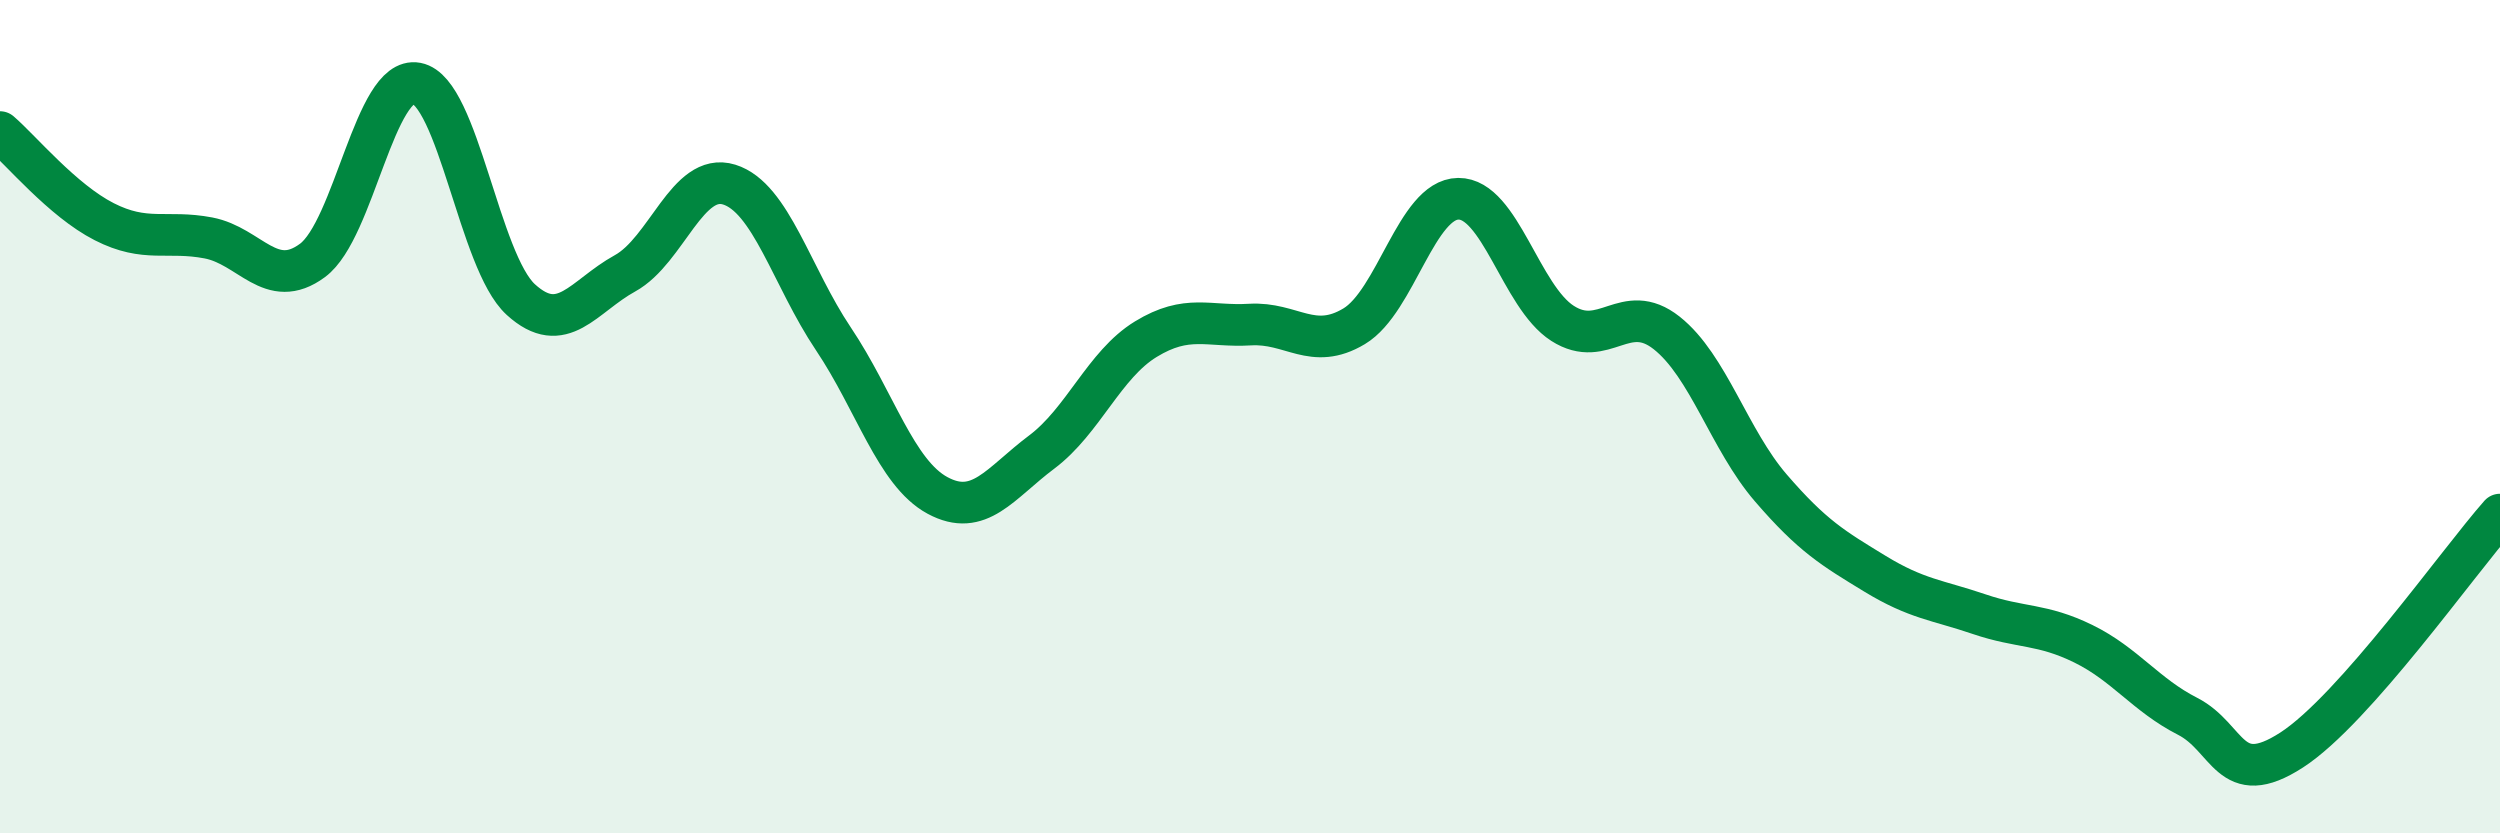 
    <svg width="60" height="20" viewBox="0 0 60 20" xmlns="http://www.w3.org/2000/svg">
      <path
        d="M 0,3.17 C 0.5,3.6 1.5,4.81 2.5,5.32 C 3.5,5.83 4,5.52 5,5.71 C 6,5.9 6.5,6.99 7.5,6.25 C 8.5,5.51 9,1.81 10,2 C 11,2.19 11.5,6.28 12.5,7.19 C 13.5,8.1 14,7.11 15,6.56 C 16,6.01 16.5,4.12 17.5,4.43 C 18.5,4.74 19,6.64 20,8.13 C 21,9.62 21.5,11.35 22.5,11.89 C 23.5,12.43 24,11.6 25,10.85 C 26,10.1 26.5,8.75 27.5,8.14 C 28.5,7.53 29,7.85 30,7.79 C 31,7.73 31.5,8.43 32.5,7.83 C 33.5,7.23 34,4.78 35,4.77 C 36,4.76 36.5,7.12 37.5,7.76 C 38.5,8.4 39,7.2 40,7.99 C 41,8.78 41.5,10.55 42.5,11.71 C 43.5,12.87 44,13.16 45,13.77 C 46,14.38 46.5,14.4 47.5,14.74 C 48.5,15.08 49,14.96 50,15.45 C 51,15.94 51.5,16.68 52.5,17.19 C 53.5,17.7 53.5,18.97 55,18 C 56.5,17.03 59,13.48 60,12.35L60 20L0 20Z"
        fill="#008740"
        opacity="0.1"
        stroke-linecap="round"
        stroke-linejoin="round"
      />
      <path
        d="M 0,3.17 C 0.5,3.6 1.5,4.81 2.5,5.32 C 3.5,5.83 4,5.52 5,5.71 C 6,5.9 6.5,6.99 7.5,6.25 C 8.5,5.51 9,1.81 10,2 C 11,2.19 11.5,6.28 12.5,7.19 C 13.5,8.1 14,7.11 15,6.56 C 16,6.01 16.5,4.12 17.5,4.43 C 18.5,4.74 19,6.64 20,8.13 C 21,9.62 21.5,11.35 22.5,11.89 C 23.5,12.43 24,11.6 25,10.85 C 26,10.1 26.5,8.75 27.5,8.14 C 28.5,7.53 29,7.85 30,7.79 C 31,7.73 31.5,8.43 32.5,7.83 C 33.5,7.23 34,4.78 35,4.77 C 36,4.76 36.5,7.12 37.5,7.76 C 38.5,8.4 39,7.2 40,7.99 C 41,8.78 41.5,10.55 42.5,11.71 C 43.5,12.87 44,13.16 45,13.77 C 46,14.38 46.5,14.4 47.5,14.74 C 48.5,15.08 49,14.96 50,15.45 C 51,15.94 51.5,16.68 52.5,17.19 C 53.5,17.7 53.5,18.97 55,18 C 56.5,17.03 59,13.48 60,12.35"
        stroke="#008740"
        stroke-width="1"
        fill="none"
        stroke-linecap="round"
        stroke-linejoin="round"
      />
    </svg>
  